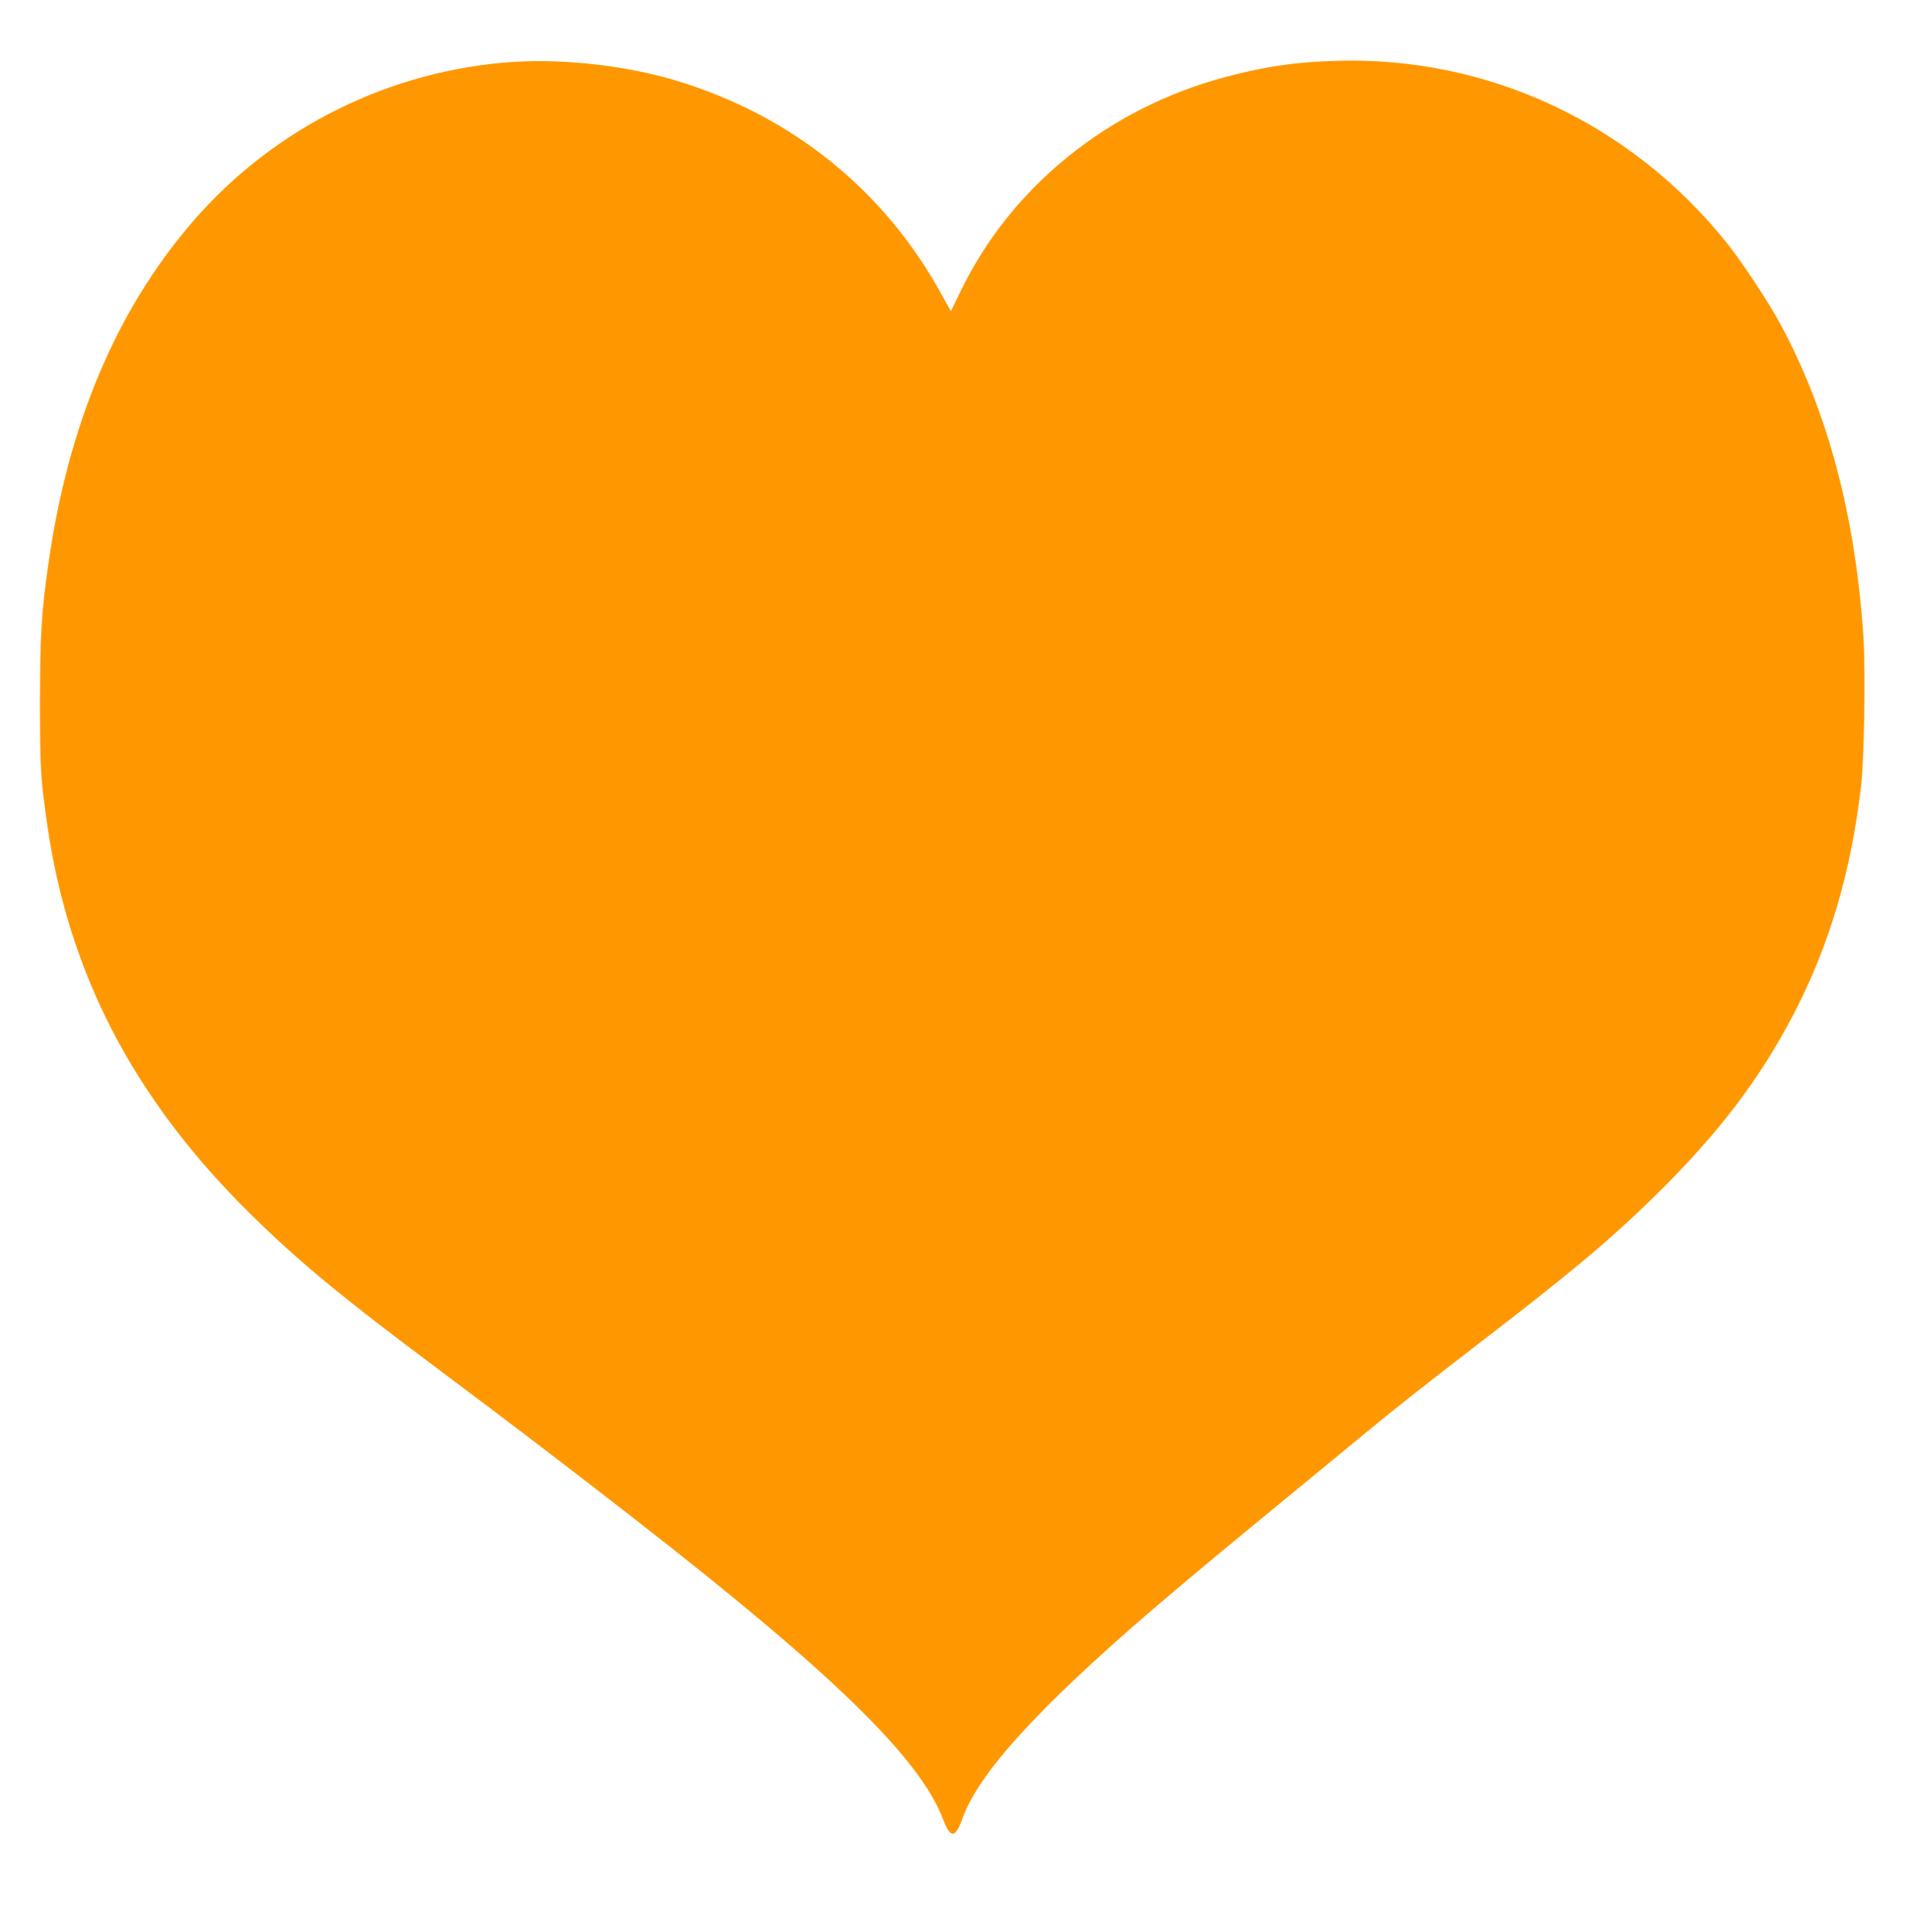 <?xml version="1.0" standalone="no"?>
<!DOCTYPE svg PUBLIC "-//W3C//DTD SVG 20010904//EN"
 "http://www.w3.org/TR/2001/REC-SVG-20010904/DTD/svg10.dtd">
<svg version="1.0" xmlns="http://www.w3.org/2000/svg"
 width="1266pt" height="1280pt" viewBox="0 0 1266 1280"
 preserveAspectRatio="xMidYMid meet">
<g transform="translate(0,1280) scale(0.1,-0.1)"
fill="#ff9800" stroke="none">
<path d="M3408 12390 c-820 -52 -1593 -436 -2130 -1058 -507 -587 -826 -1343
-957 -2267 -47 -325 -55 -471 -56 -915 0 -434 4 -503 46 -800 141 -998 574
-1831 1351 -2596 322 -317 602 -548 1258 -1038 439 -328 842 -635 1285 -980
1312 -1021 1892 -1585 2047 -1993 48 -127 80 -125 127 7 108 300 497 728 1256
1381 216 185 499 421 930 774 187 154 403 331 480 395 193 160 375 303 760
600 612 470 869 686 1164 975 421 413 697 776 922 1210 235 453 377 934 444
1500 22 185 31 770 16 1000 -54 803 -237 1489 -552 2071 -79 147 -252 407
-353 534 -637 795 -1585 1237 -2586 1207 -274 -8 -475 -37 -737 -107 -780
-208 -1423 -729 -1758 -1424 l-62 -128 -62 111 c-380 692 -991 1184 -1756
1416 -327 99 -737 146 -1077 125z"/>
</g>
</svg>
